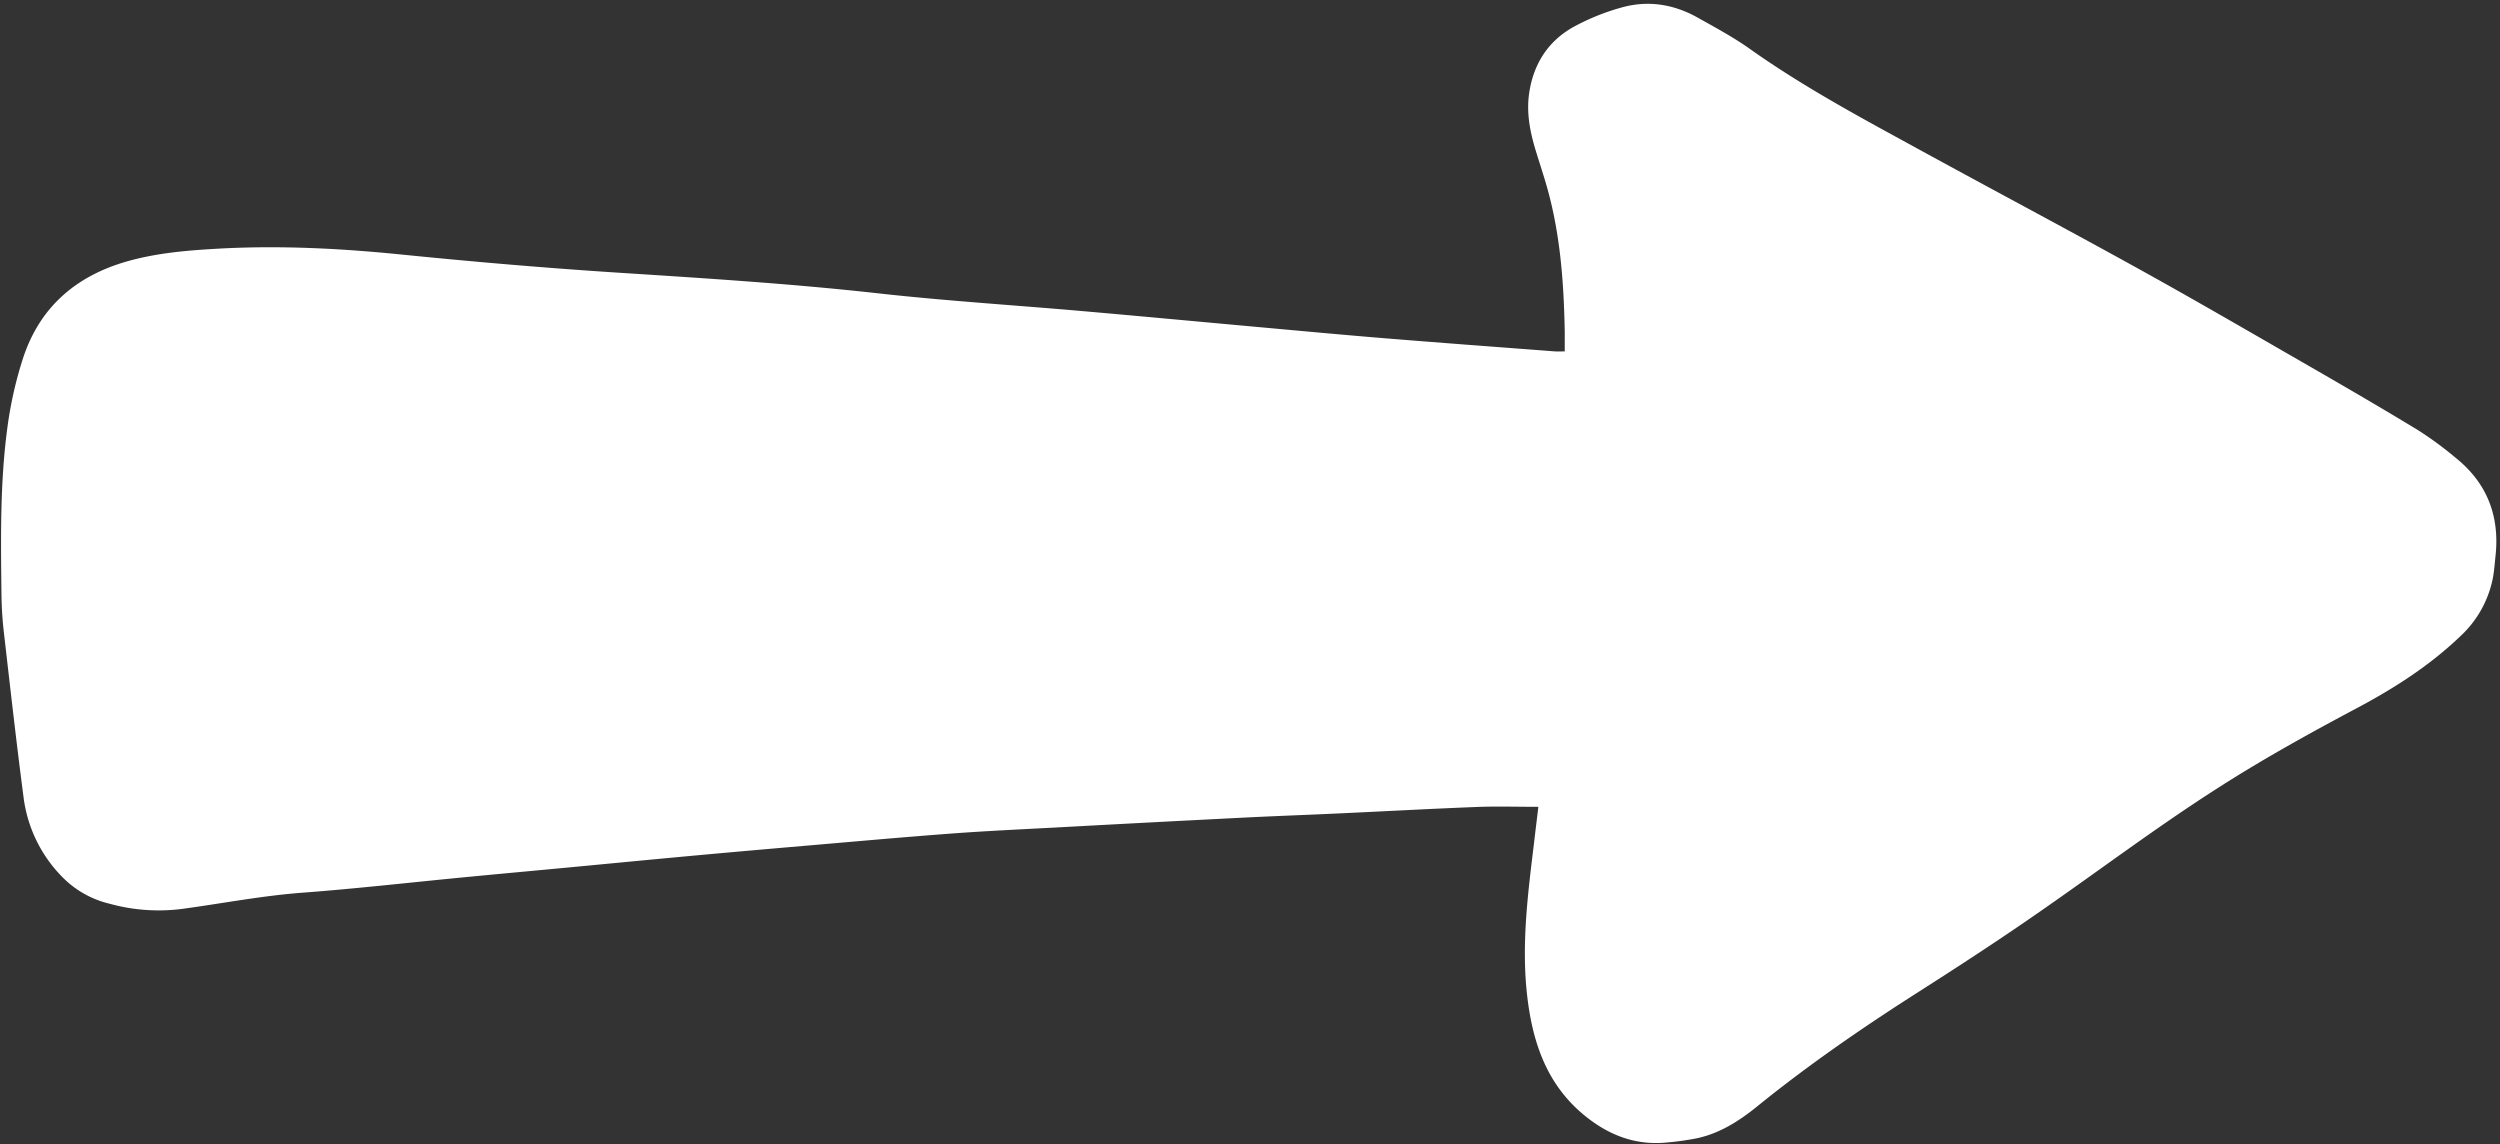 <?xml version="1.0" encoding="UTF-8" standalone="no"?><svg xmlns="http://www.w3.org/2000/svg" xmlns:xlink="http://www.w3.org/1999/xlink" data-name="Capa 1" fill="#ffffff" height="455.4" preserveAspectRatio="xMidYMid meet" version="1" viewBox="-0.4 -1.5 995.0 455.4" width="995" zoomAndPan="magnify"><rect x="-0.4" y="-1.5" width="995.0" height="455.4" fill="#333333" stroke="none"/><g id="change1_1"><path d="M611.87,319.62c-8.54,0-16.5-.26-24.44.05-18.32.72-36.63,1.72-54.95,2.57-12.15.57-24.31,1-36.46,1.6q-38.07,1.92-76.14,4c-14,.75-27.93,1.39-41.87,2.43-19.37,1.45-38.71,3.2-58.06,4.86q-22.24,1.9-44.48,3.93c-16.81,1.55-33.61,3.18-50.42,4.77-13.55,1.28-27.11,2.51-40.66,3.82-21.5,2.07-43,4.54-64.51,6.15-16.16,1.22-32,4.31-48,6.47a73.16,73.16,0,0,1-28.59-2.07,39,39,0,0,1-18-9.77A54.9,54.9,0,0,1,9,316c-2.85-21.77-5.3-43.59-7.81-65.4a146.21,146.21,0,0,1-1-15.21C-.07,213-.43,190.64,2.57,168.46a157.12,157.12,0,0,1,6.07-27C15.2,121,29.56,108.46,50,102.58c12-3.44,24.27-4.43,36.59-5.12,24.36-1.35,48.6-.1,72.87,2.35,28.71,2.89,57.48,5.36,86.28,7.22,34.61,2.23,69.19,4.4,103.68,8.25,27.05,3,54.25,4.69,81.37,7.07,22.06,1.93,44.11,4,66.16,6,17.9,1.62,35.79,3.31,53.7,4.77,22.61,1.85,45.25,3.51,67.87,5.24,1.05.08,2.12,0,3.85,0,0-2.75,0-5.25,0-7.74C622,110.26,620.5,90,614.54,70.37c-1.1-3.65-2.27-7.27-3.4-10.9-2.46-7.86-4.16-15.78-2.9-24.1,1.74-11.51,7.53-20.51,17.59-26.14a90.05,90.05,0,0,1,19.1-7.73c10.59-3,20.91-1.33,30.49,4.09,7,3.93,14.05,7.71,20.54,12.31,20.79,14.76,43.16,26.83,65.43,39,29.76,16.32,59.76,32.21,89.45,48.64,22.86,12.65,45.45,25.8,68.1,38.84,14.46,8.33,28.89,16.73,43.15,25.39A142.8,142.8,0,0,1,977,180.75c12.46,10,17.54,23.18,15.82,39-.34,3.06-.52,6.17-1.13,9.18a42.78,42.78,0,0,1-12.93,22.84c-12.19,11.67-26.24,20.65-41,28.5C919,290.25,900.43,300.5,882.5,312c-24.36,15.55-47.4,32.94-71.12,49.39-15.81,11-31.92,21.5-48.14,31.85-22.22,14.16-43.87,29.07-64.37,45.68-7.62,6.18-16,11.42-26,13A110.42,110.42,0,0,1,661,453.37c-11.19.58-20.86-3.16-29.7-10.07-15.8-12.36-21.67-29.39-23.87-48.36-2.34-20.23.2-40.23,2.63-60.24C610.62,329.89,611.21,325.08,611.87,319.62Z"/></g></svg>